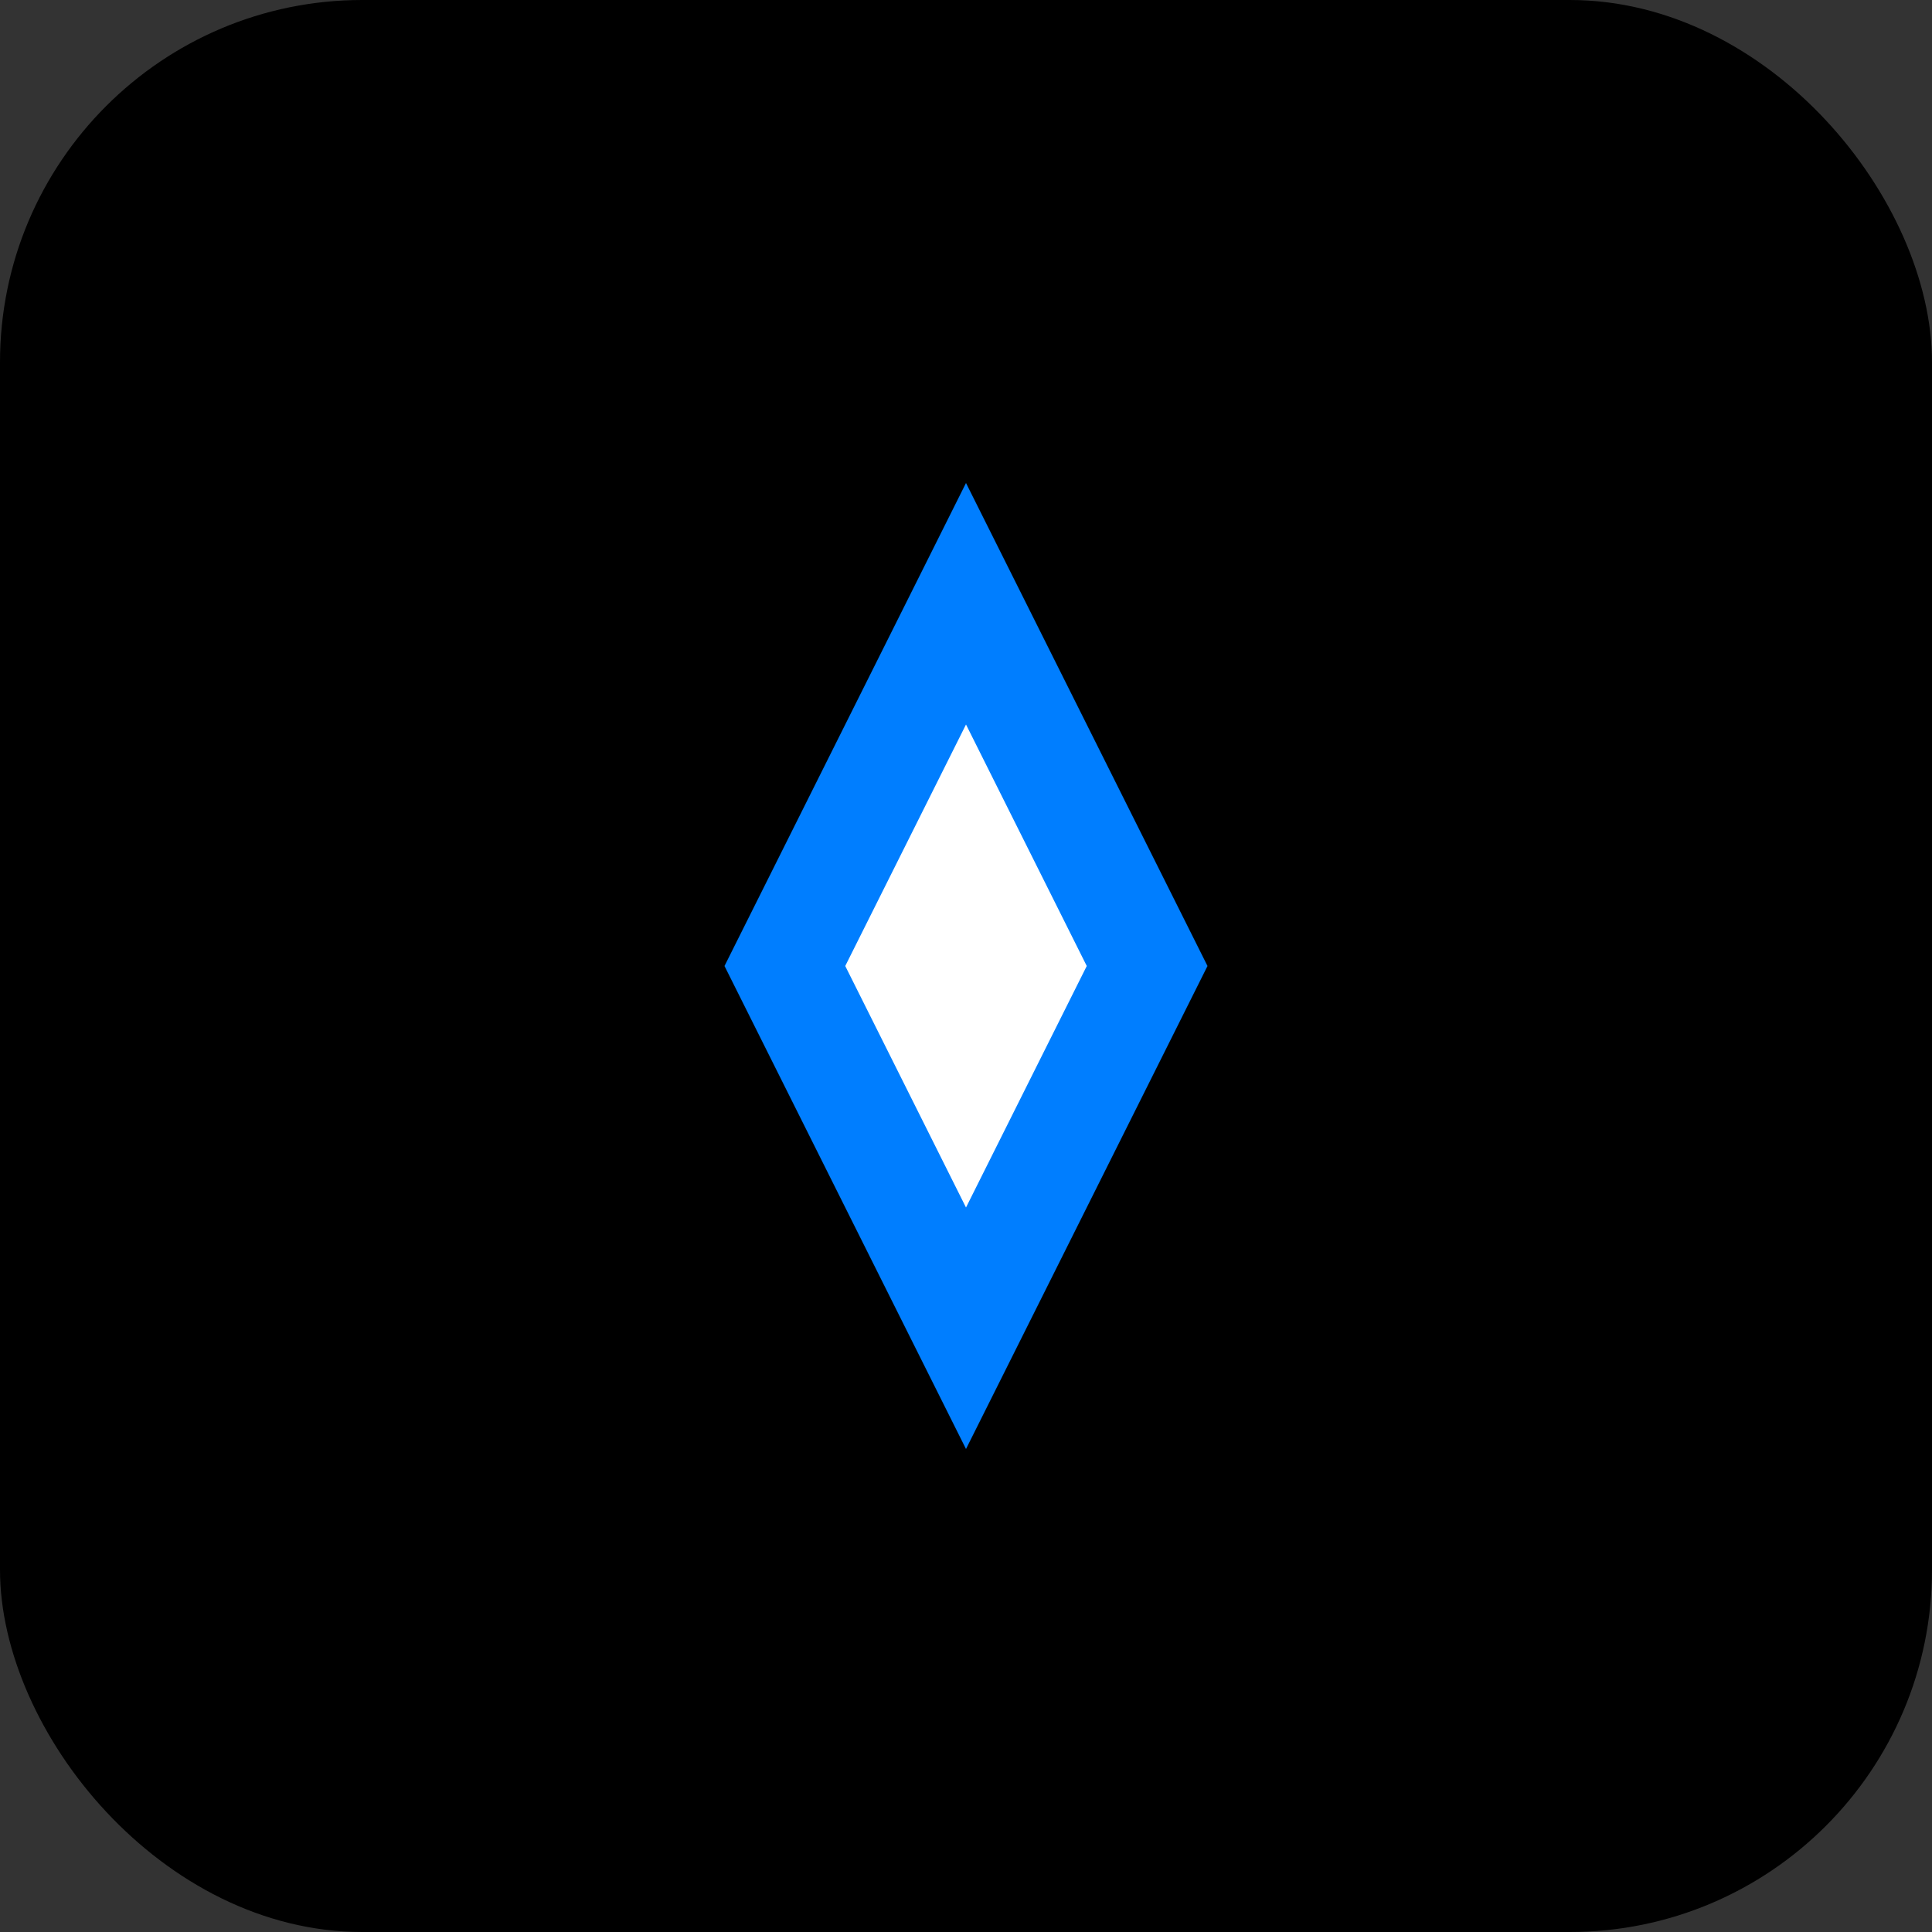 <svg width="32" height="32" viewBox="0 0 32 32" fill="none" xmlns="http://www.w3.org/2000/svg">
  <rect x="0" y="0" width="32" height="32" fill="#333333" stroke="none"/>
  <rect width="32" height="32" rx="6" fill="#000000"/>
  <path d="M16 8L12 16L16 24L20 16L16 8Z" fill="#007EFF"/>
  <path d="M16 12L14 16L16 20L18 16L16 12Z" fill="#FFFFFF"/>
</svg>
